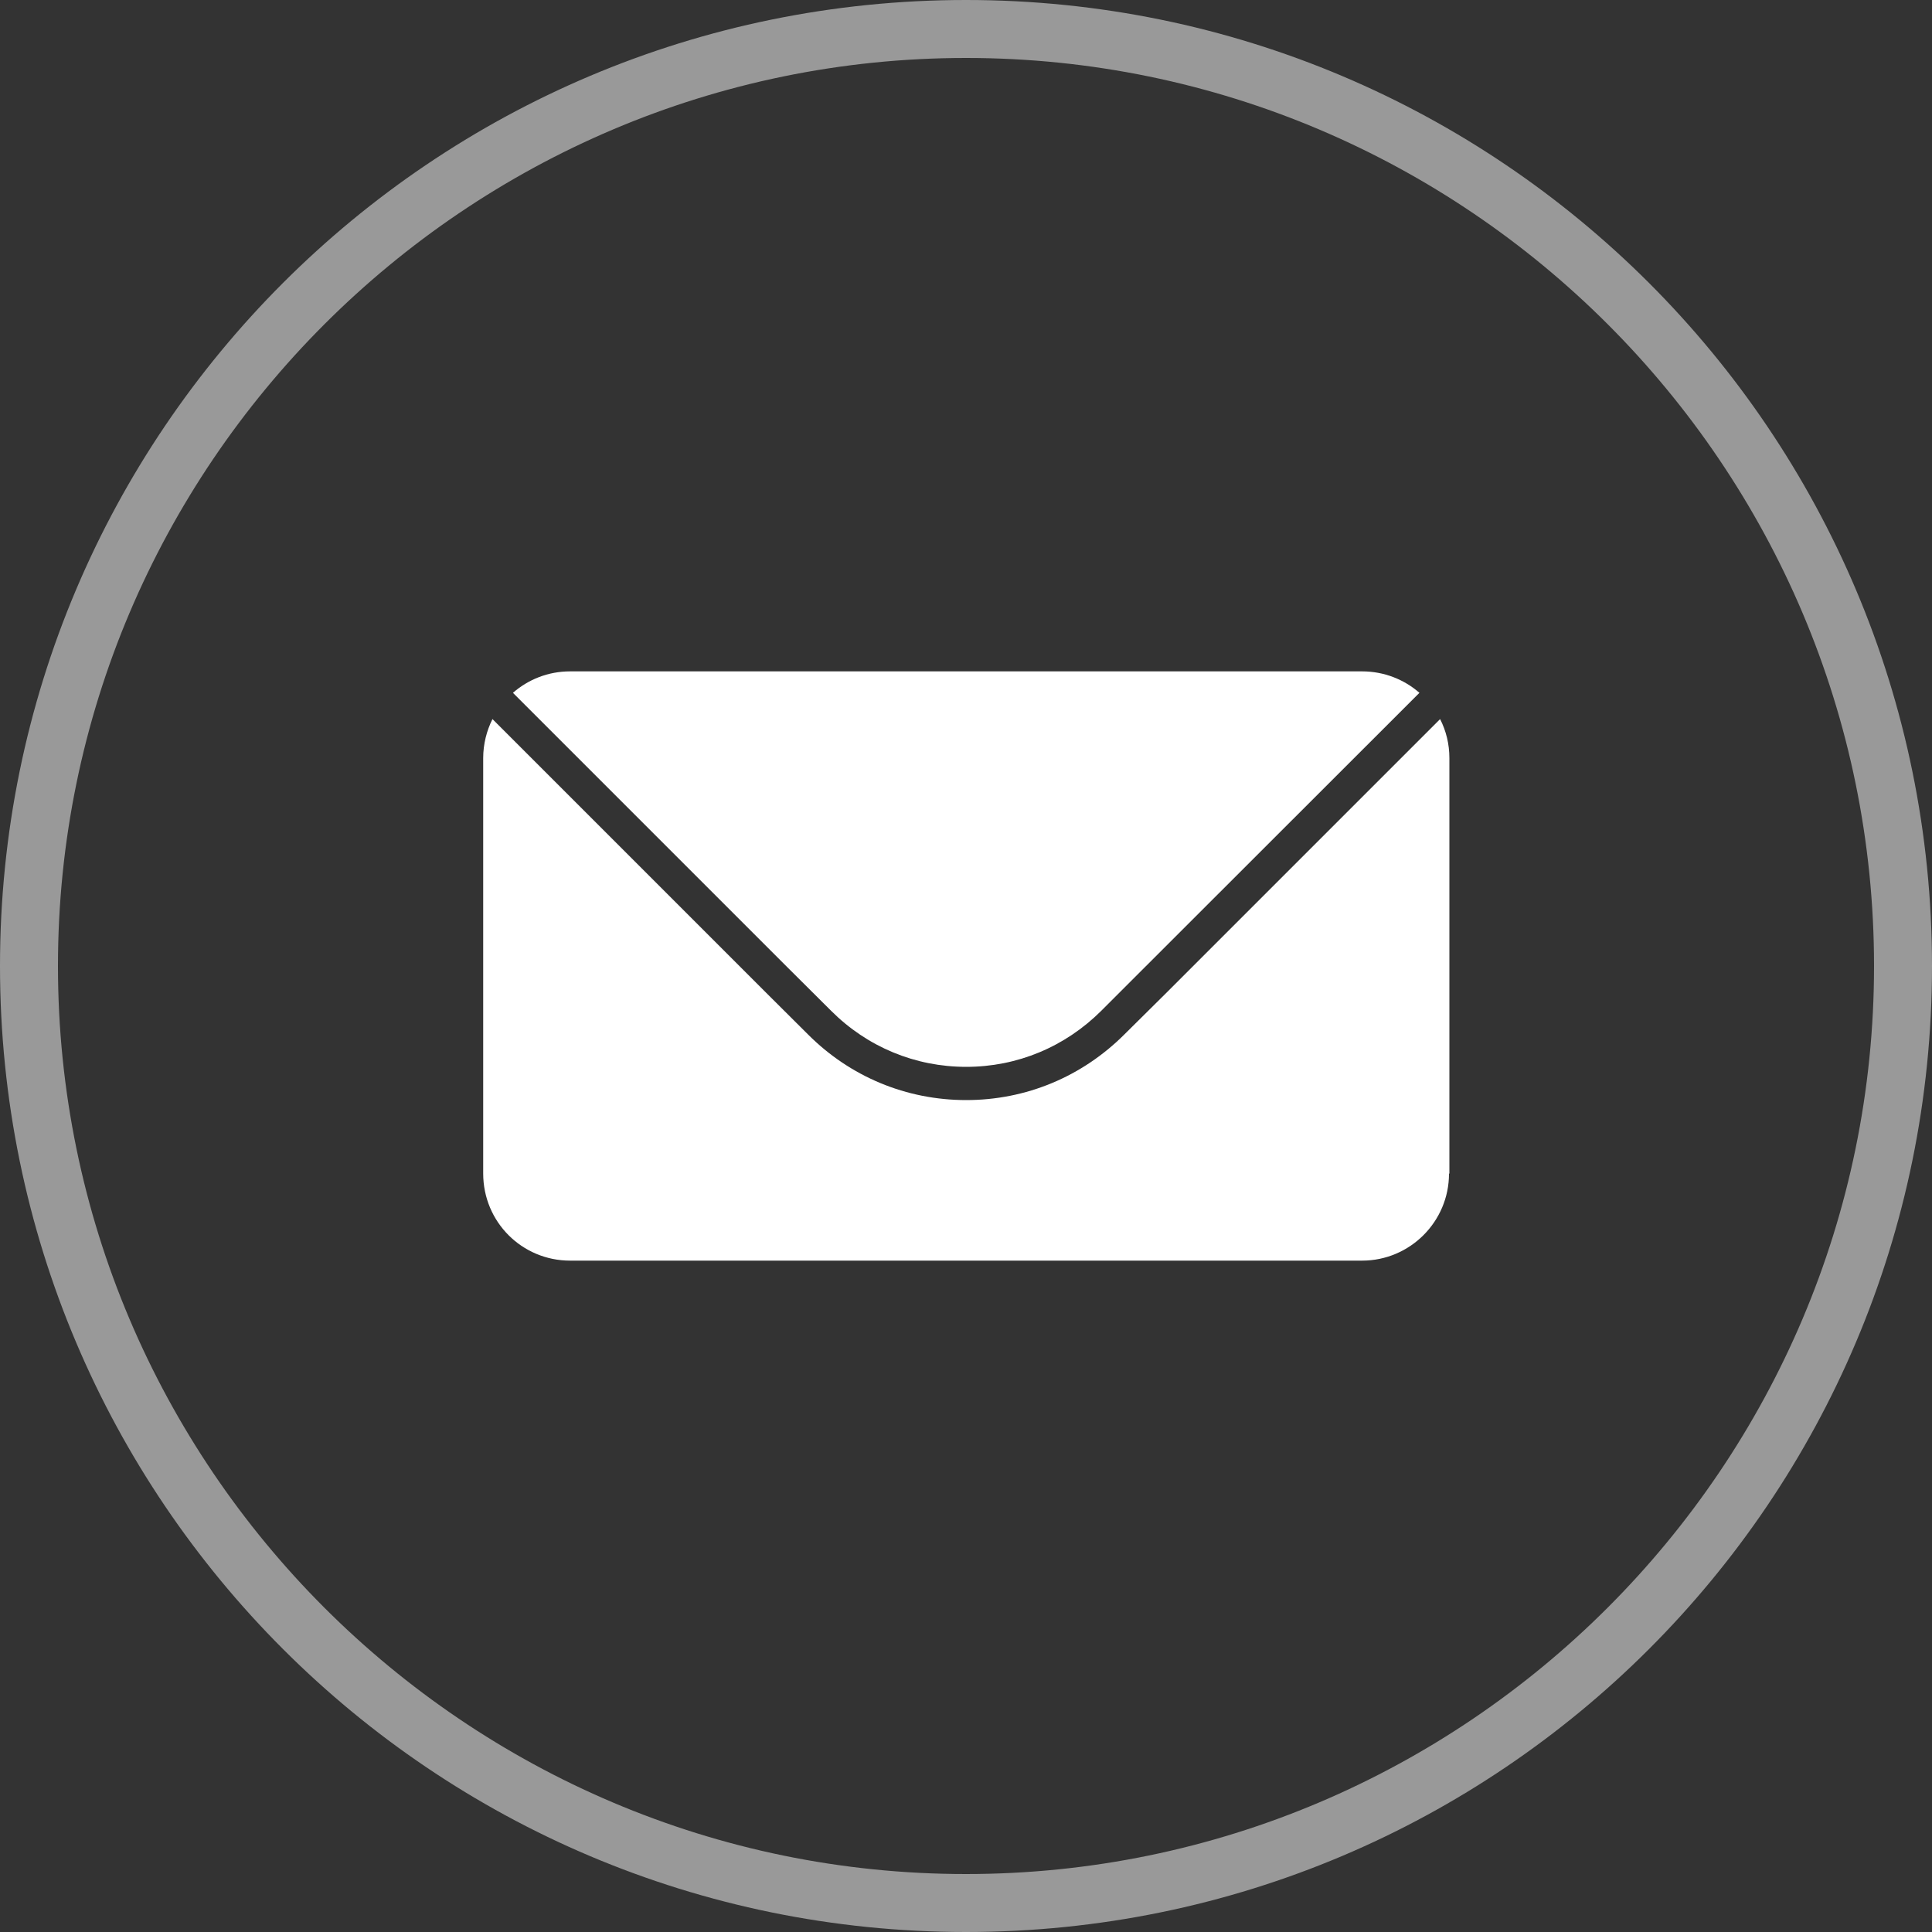 <svg xmlns="http://www.w3.org/2000/svg" viewBox="0 0 100 100" style="enable-background:new 0 0 100 100"><rect x="0" y="0" width="100" height="100" fill="#333333" stroke="none"/><g style="opacity:.5"><path d="m50 3c25.92 0 47 21.1 47 47s-21.1 47-47 47-47-21.1-47-47 21.1-47 47-47m0-3c-27.61 0-50 22.39-50 50s22.39 50 50 50c27.61 0 50-22.39 50-50s-22.39-50-50-50z" style="fill:#fff"/></g><path d="m70.5 34.75c1.14 0 2.18.42 2.97 1.11l-14.26 14.25-2.21 2.21c-1.88 1.87-4.35 2.9-6.99 2.9-2.64 0-5.12-1.03-6.99-2.9l-2.22-2.21-14.25-14.25c.79-.69 1.82-1.11 2.96-1.11h40.99m4.5 26c0 2.48-2.02 4.5-4.5 4.5h-40.99c-2.49 0-4.5-2-4.5-4.51v-21.5c0-.73.18-1.42.48-2.02l14.1 14.1 2.22 2.21c2.19 2.2 5.1 3.41 8.2 3.41 3.1 0 6-1.21 8.2-3.41l2.23-2.21 14.1-14.1c.31.61.48 1.29.48 2.02v21.5" style="fill:#fff"/></svg>